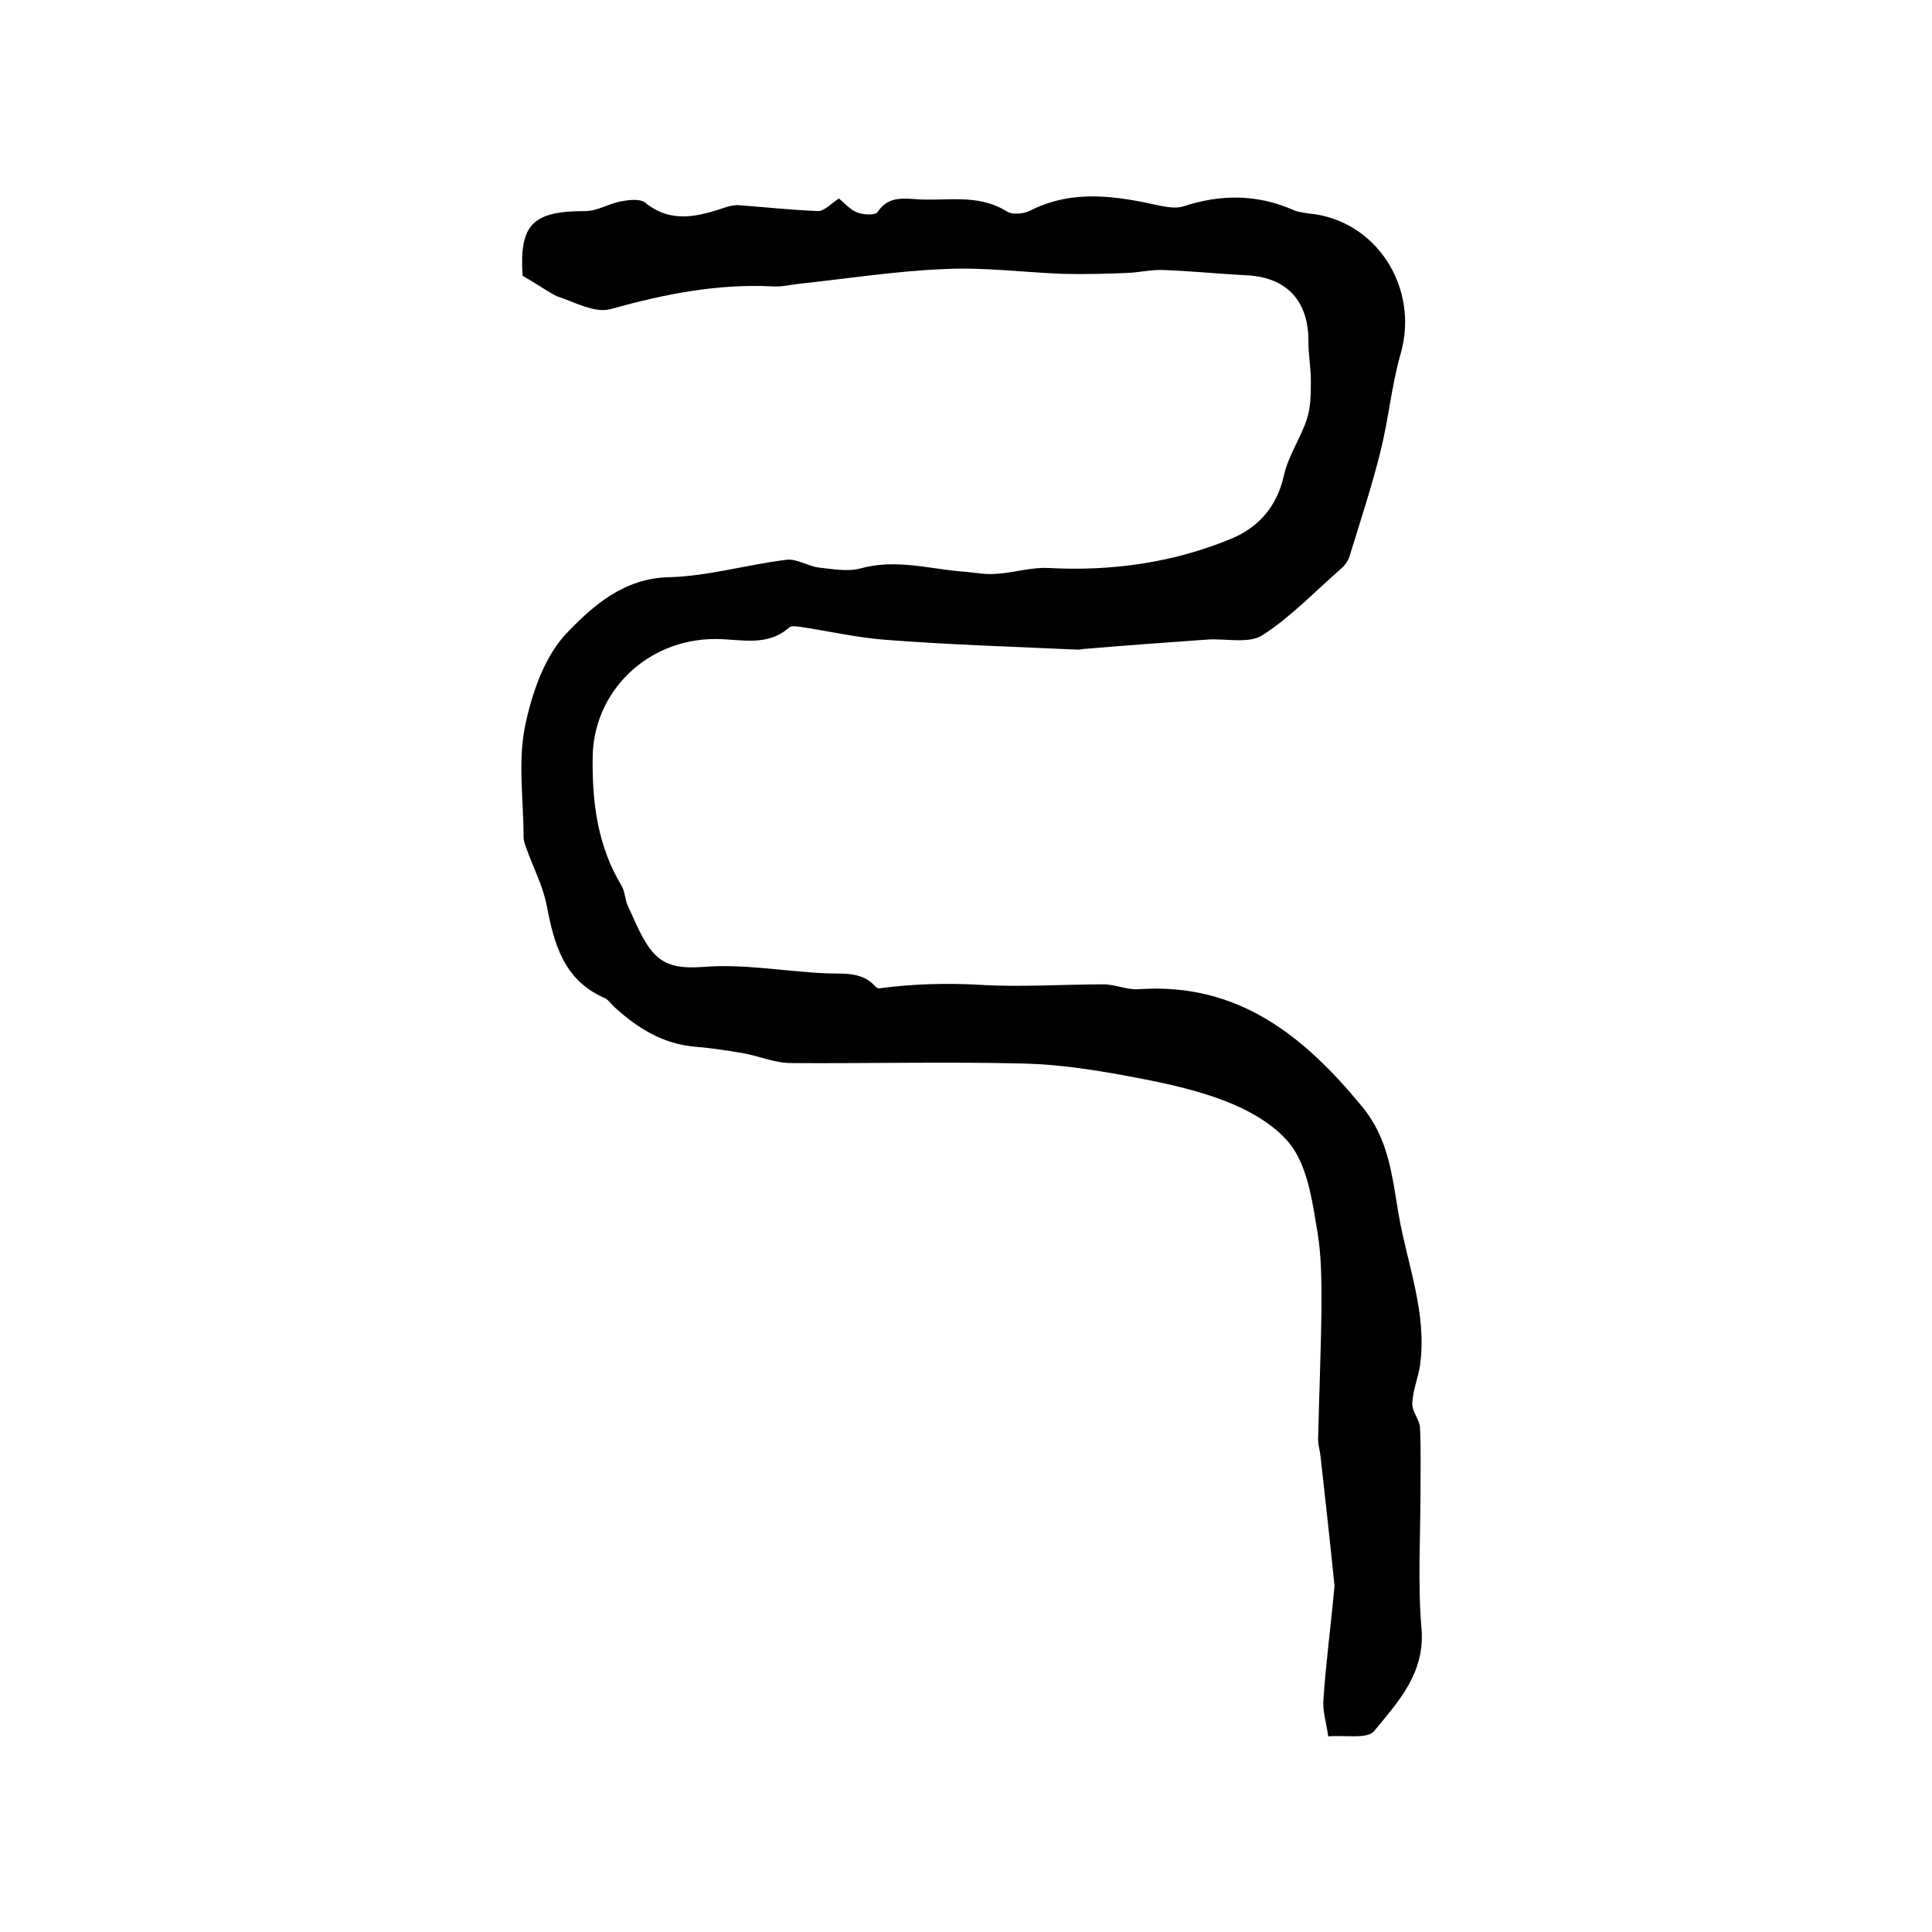 <?xml version="1.0" encoding="utf-8"?>
<!-- Generator: Adobe Illustrator 22.0.0, SVG Export Plug-In . SVG Version: 6.00 Build 0)  -->
<svg version="1.1" id="图层_1" xmlns="http://www.w3.org/2000/svg" xmlns:xlink="http://www.w3.org/1999/xlink" x="0px" y="0px"
	 viewBox="0 0 400 400" style="enable-background:new 0 0 400 400;" xml:space="preserve">
<style type="text/css">
	.st0{fill:#FFFFFF;}
</style>
<g>
	
	<path d="M108.2,57.1c-0.7-10.7,2.1-13.4,13-13.4c2.4,0,4.8-1.5,7.3-2c1.6-0.3,3.9-0.6,5,0.2c5.5,4.5,11.1,2.9,16.8,1
		c0.9-0.3,1.9-0.5,2.9-0.4c5.4,0.4,10.8,1,16.2,1.2c1.3,0,2.7-1.6,4.3-2.6c1.2,1,2.3,2.3,3.8,2.9c1.3,0.5,3.7,0.6,4.2-0.1
		c1.9-2.9,4.5-2.9,7.4-2.7c6.5,0.6,13.2-1.3,19.4,2.6c1.1,0.7,3.5,0.5,4.8-0.2c8.9-4.5,17.9-3,26.9-1c1.6,0.3,3.4,0.6,4.9,0.1
		c7.6-2.5,15.1-2.5,22.5,0.7c1,0.5,2.2,0.6,3.4,0.8c13.9,1.3,22.9,15.3,19,29c-1.9,6.6-2.5,13.6-4.2,20.3
		c-1.8,7.3-4.2,14.5-6.4,21.7c-0.3,0.9-0.9,1.8-1.7,2.5c-5.4,4.7-10.4,10-16.3,13.8c-2.8,1.8-7.4,0.7-11.2,0.9
		c-8.4,0.6-16.8,1.2-25.1,1.9c-0.7,0-1.3,0.2-2,0.2c-13.1-0.6-26.2-1-39.3-2c-6-0.4-12-1.8-18-2.7c-0.8-0.1-1.9-0.3-2.4,0.1
		c-4.6,4.1-10.1,2.4-15.3,2.4c-14.1,0-25.4,10.9-25.4,24.8c-0.1,9.3,1.1,18.2,6,26.3c0.7,1.2,0.7,2.9,1.3,4.2c1.6,3.3,2.9,7,5.3,9.7
		c2.5,2.8,5.8,3.2,10.2,2.9c8.3-0.7,16.8,0.9,25.2,1.3c3.8,0.2,7.7-0.5,10.6,2.8c0.2,0.2,0.6,0.4,0.9,0.3c6.9-0.9,13.8-1.1,20.7-0.7
		c8.5,0.5,17.1-0.1,25.6-0.1c2.4,0,4.9,1.2,7.3,1c20.5-1.4,34.1,9.6,46.2,24.3c5.6,6.8,6.2,14.4,7.6,22.5
		c1.8,10.3,5.9,20.3,4.4,31.1c-0.4,2.6-1.5,5.2-1.6,7.8c-0.1,1.7,1.5,3.4,1.6,5.1c0.2,4.3,0.1,8.7,0.1,13c0,9.5-0.6,19.1,0.2,28.5
		c0.8,9.3-4.8,15.2-9.8,21.3c-1.4,1.7-5.9,0.8-9.5,1.1c-0.4-2.8-1.2-5.3-1-7.6c0.5-7.5,1.5-15,2.2-22.5c0-0.3,0.1-0.7,0.1-1
		c-0.9-9-1.9-17.9-2.9-26.9c-0.1-1.1-0.5-2.3-0.5-3.4c0.2-9.2,0.6-18.4,0.7-27.6c0-5.1,0-10.3-0.8-15.2c-1-5.9-1.8-12.4-4.9-17.3
		c-2.7-4.2-8.1-7.5-12.9-9.5c-6.5-2.7-13.5-4.2-20.4-5.5c-7.4-1.4-14.9-2.6-22.4-2.8c-16.1-0.4-32.3,0-48.4-0.1
		c-3.3,0-6.5-1.4-9.7-2c-3.4-0.6-6.8-1.1-10.3-1.4c-6.7-0.6-11.9-3.9-16.7-8.3c-0.7-0.7-1.3-1.6-2.2-1.9c-8.2-3.7-10.2-11.1-11.7-19
		c-0.8-4.1-2.8-7.9-4.2-11.8c-0.3-0.8-0.6-1.6-0.6-2.4c0-7.7-1.2-15.5,0.3-22.9c1.4-6.9,4.1-14.7,8.8-19.5
		c5.3-5.5,11.7-11.2,21-11.4c8.1-0.2,16.1-2.6,24.3-3.6c2.1-0.3,4.4,1.3,6.7,1.6c2.8,0.3,5.9,0.9,8.6,0.2c7.5-2.1,14.6,0.2,21.9,0.7
		c2.1,0.2,4.2,0.6,6.3,0.4c3.6-0.2,7.2-1.4,10.8-1.2c13.1,0.7,25.9-1.1,37.9-6.1c5.5-2.3,9.4-6.6,10.8-13c0.9-4.1,3.5-7.8,4.8-11.8
		c0.8-2.5,0.8-5.3,0.8-7.9c0-2.6-0.5-5.3-0.5-7.9c0.1-8.5-4.4-13.5-12.8-13.9c-5.8-0.3-11.6-0.9-17.3-1.1c-2.4-0.1-4.9,0.5-7.3,0.6
		c-4.5,0.2-8.9,0.3-13.4,0.2c-8.1-0.3-16.3-1.4-24.4-1c-10.2,0.4-20.4,2-30.6,3.1c-1.7,0.2-3.3,0.6-5,0.5
		c-11.6-0.6-22.6,1.6-33.7,4.7c-3.3,0.9-7.5-1.5-11.2-2.7C112.8,60,110.7,58.5,108.2,57.1z"/>
</g>
</svg>
